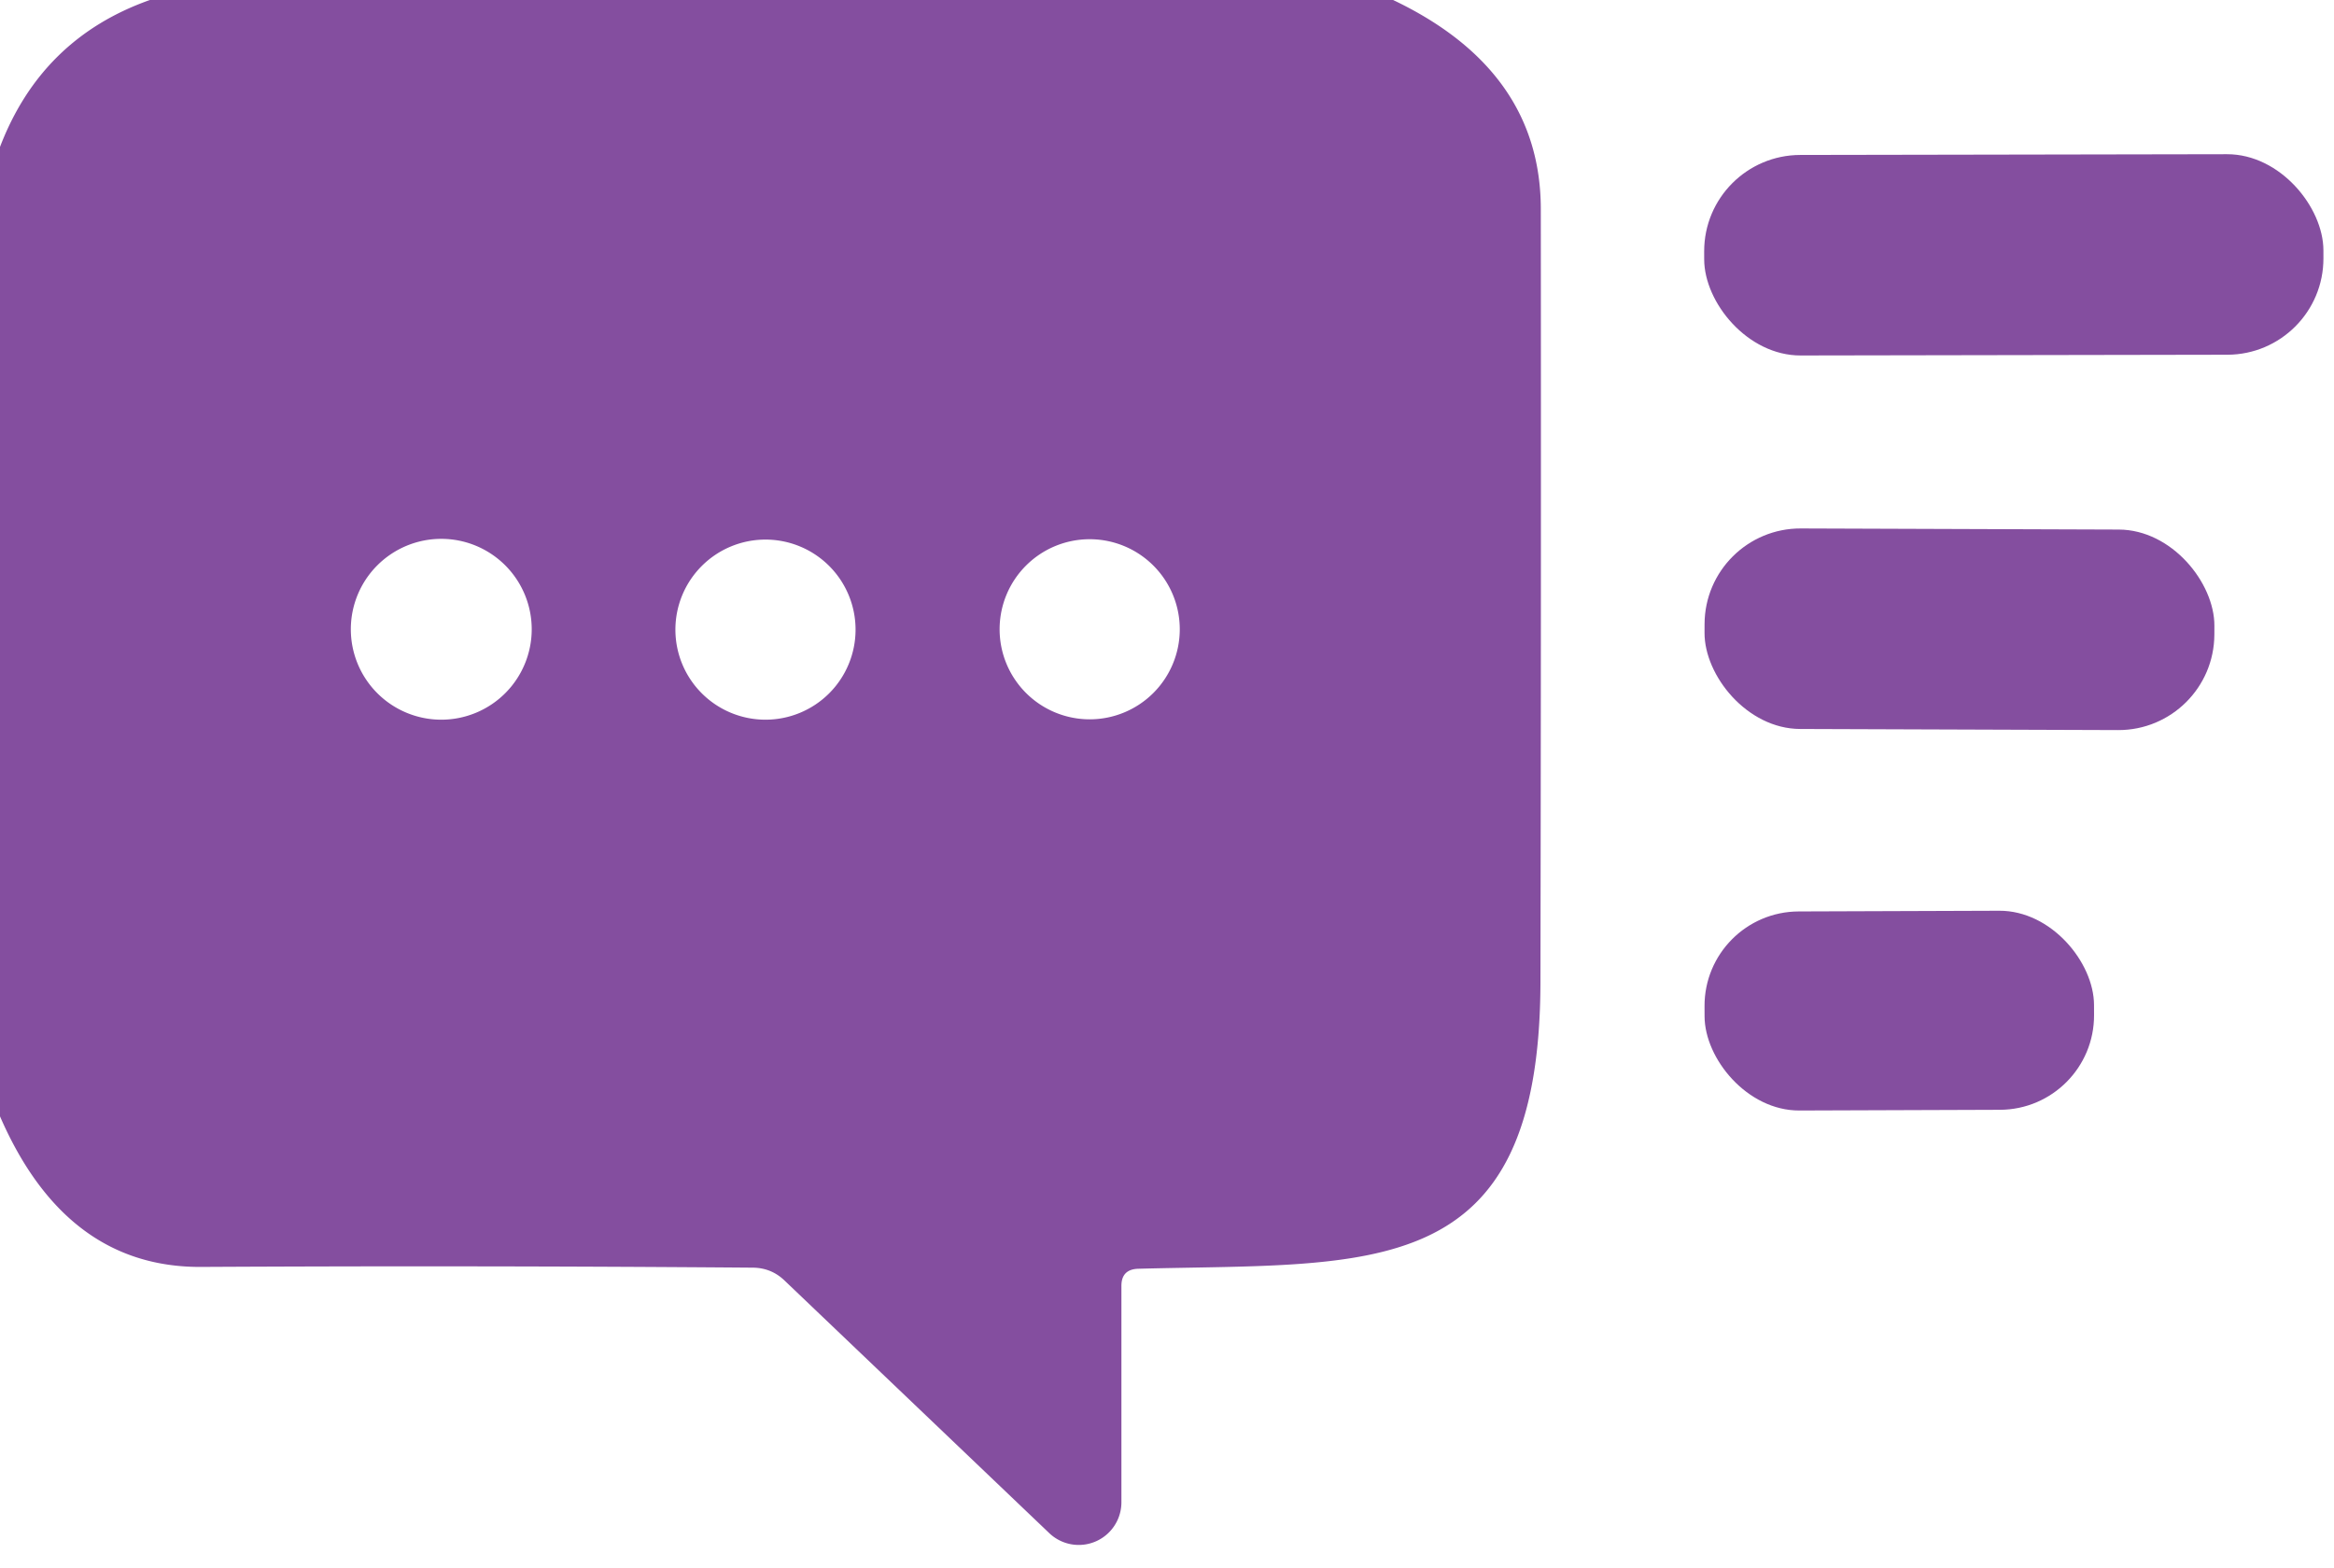 <svg viewBox="0.00 0.00 64.00 43.00" version="1.1" xmlns="http://www.w3.org/2000/svg">
<path d="M 4.11 0.00
  L 38.20 0.00
  Q 42.25 1.93 42.25 5.74
  Q 42.26 16.35 42.24 26.95
  C 42.22 35.23 37.62 34.63 31.22 34.80
  Q 30.75 34.81 30.75 35.27
  L 30.75 41.21
  A 1.17 1.17 0.0 0 1 28.77 42.05
  L 21.52 35.13
  Q 21.15 34.77 20.63 34.77
  Q 13.07 34.71 5.50 34.75
  Q 1.80 34.76 0.00 30.62
  L 0.00 4.03
  Q 1.14 1.05 4.11 0.00
  Z
  M 14.58 17.26
  A 2.48 2.48 0.0 0 0 12.10 14.78
  A 2.48 2.48 0.0 0 0 9.62 17.26
  A 2.48 2.48 0.0 0 0 12.10 19.74
  A 2.48 2.48 0.0 0 0 14.58 17.26
  Z
  M 23.46 17.27
  A 2.47 2.47 0.0 0 0 20.99 14.80
  A 2.47 2.47 0.0 0 0 18.52 17.27
  A 2.47 2.47 0.0 0 0 20.99 19.74
  A 2.47 2.47 0.0 0 0 23.46 17.27
  Z
  M 32.35 17.26
  A 2.47 2.47 0.0 0 0 29.88 14.79
  A 2.47 2.47 0.0 0 0 27.41 17.26
  A 2.47 2.47 0.0 0 0 29.88 19.73
  A 2.47 2.47 0.0 0 0 32.35 17.26
  Z" fill="#844e9f"></path>
<rect rx="2.64" height="5.50" width="16.98" transform="translate(55.22,6.99) rotate(-0.1)" y="-2.75" x="-8.49" fill="#844e9f"></rect>
<rect rx="2.63" height="5.50" width="13.98" transform="translate(53.73,17.26) rotate(0.2)" y="-2.75" x="-6.99" fill="#844e9f"></rect>
<rect rx="2.59" height="5.46" width="10.68" transform="translate(52.08,27.72) rotate(-0.2)" y="-2.73" x="-5.34" fill="#844e9f"></rect>
</svg>

